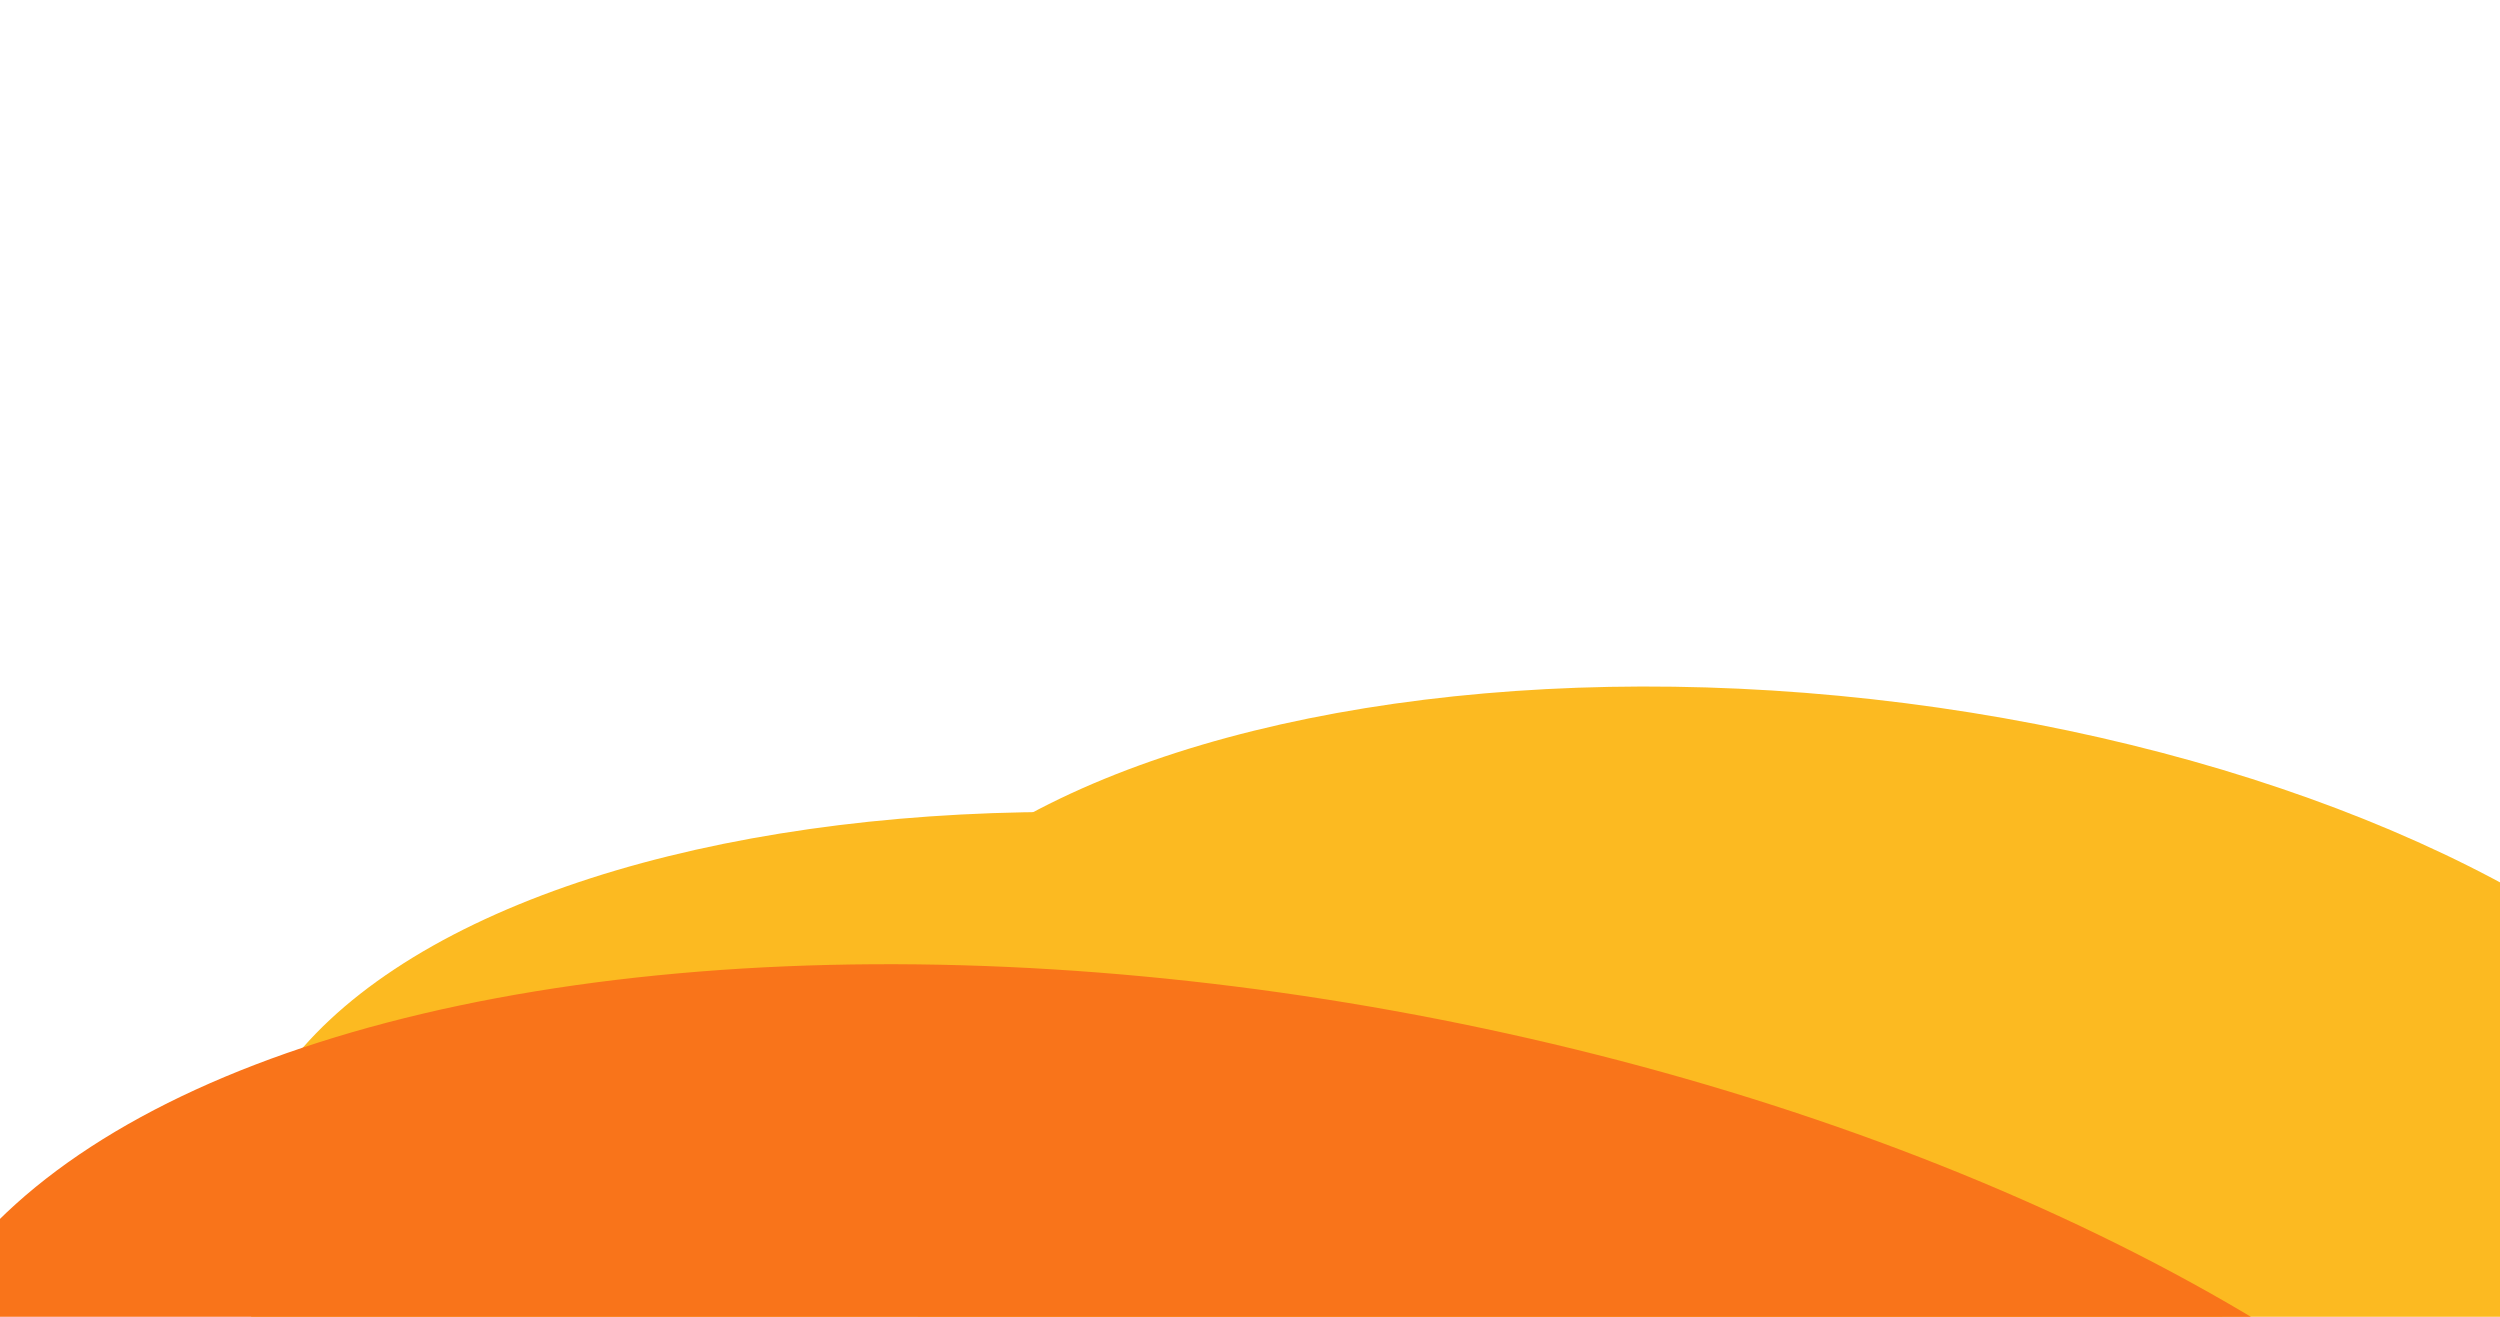 <svg width="598" height="315" viewBox="0 0 598 315" fill="none" xmlns="http://www.w3.org/2000/svg">
<g filter="url(#filter0_f_220_41)">
<ellipse cx="434.988" cy="282.476" rx="115.936" ry="240.513" transform="rotate(96.352 434.988 282.476)" fill="#FCBA21"/>
</g>
<g filter="url(#filter1_f_220_41)">
<ellipse cx="294.988" cy="312.476" rx="115.936" ry="240.513" transform="rotate(96.352 294.988 312.476)" fill="#FCBA21"/>
</g>
<g filter="url(#filter2_f_220_41)">
<ellipse cx="309.001" cy="401" rx="341" ry="161" transform="rotate(10.675 309.001 401)" fill="#F9741A"/>
</g>
<defs>
<filter id="filter0_f_220_41" x="131.602" y="100.192" width="606.773" height="364.566" filterUnits="userSpaceOnUse" color-interpolation-filters="sRGB">
<feFlood flood-opacity="0" result="BackgroundImageFix"/>
<feBlend mode="normal" in="SourceGraphic" in2="BackgroundImageFix" result="shape"/>
<feGaussianBlur stdDeviation="32" result="effect1_foregroundBlur_220_41"/>
</filter>
<filter id="filter1_f_220_41" x="-138.398" y="0.192" width="866.773" height="624.566" filterUnits="userSpaceOnUse" color-interpolation-filters="sRGB">
<feFlood flood-opacity="0" result="BackgroundImageFix"/>
<feBlend mode="normal" in="SourceGraphic" in2="BackgroundImageFix" result="shape"/>
<feGaussianBlur stdDeviation="97" result="effect1_foregroundBlur_220_41"/>
</filter>
<filter id="filter2_f_220_41" x="-91.443" y="166.597" width="800.887" height="468.806" filterUnits="userSpaceOnUse" color-interpolation-filters="sRGB">
<feFlood flood-opacity="0" result="BackgroundImageFix"/>
<feBlend mode="normal" in="SourceGraphic" in2="BackgroundImageFix" result="shape"/>
<feGaussianBlur stdDeviation="32" result="effect1_foregroundBlur_220_41"/>
</filter>
</defs>
</svg>
